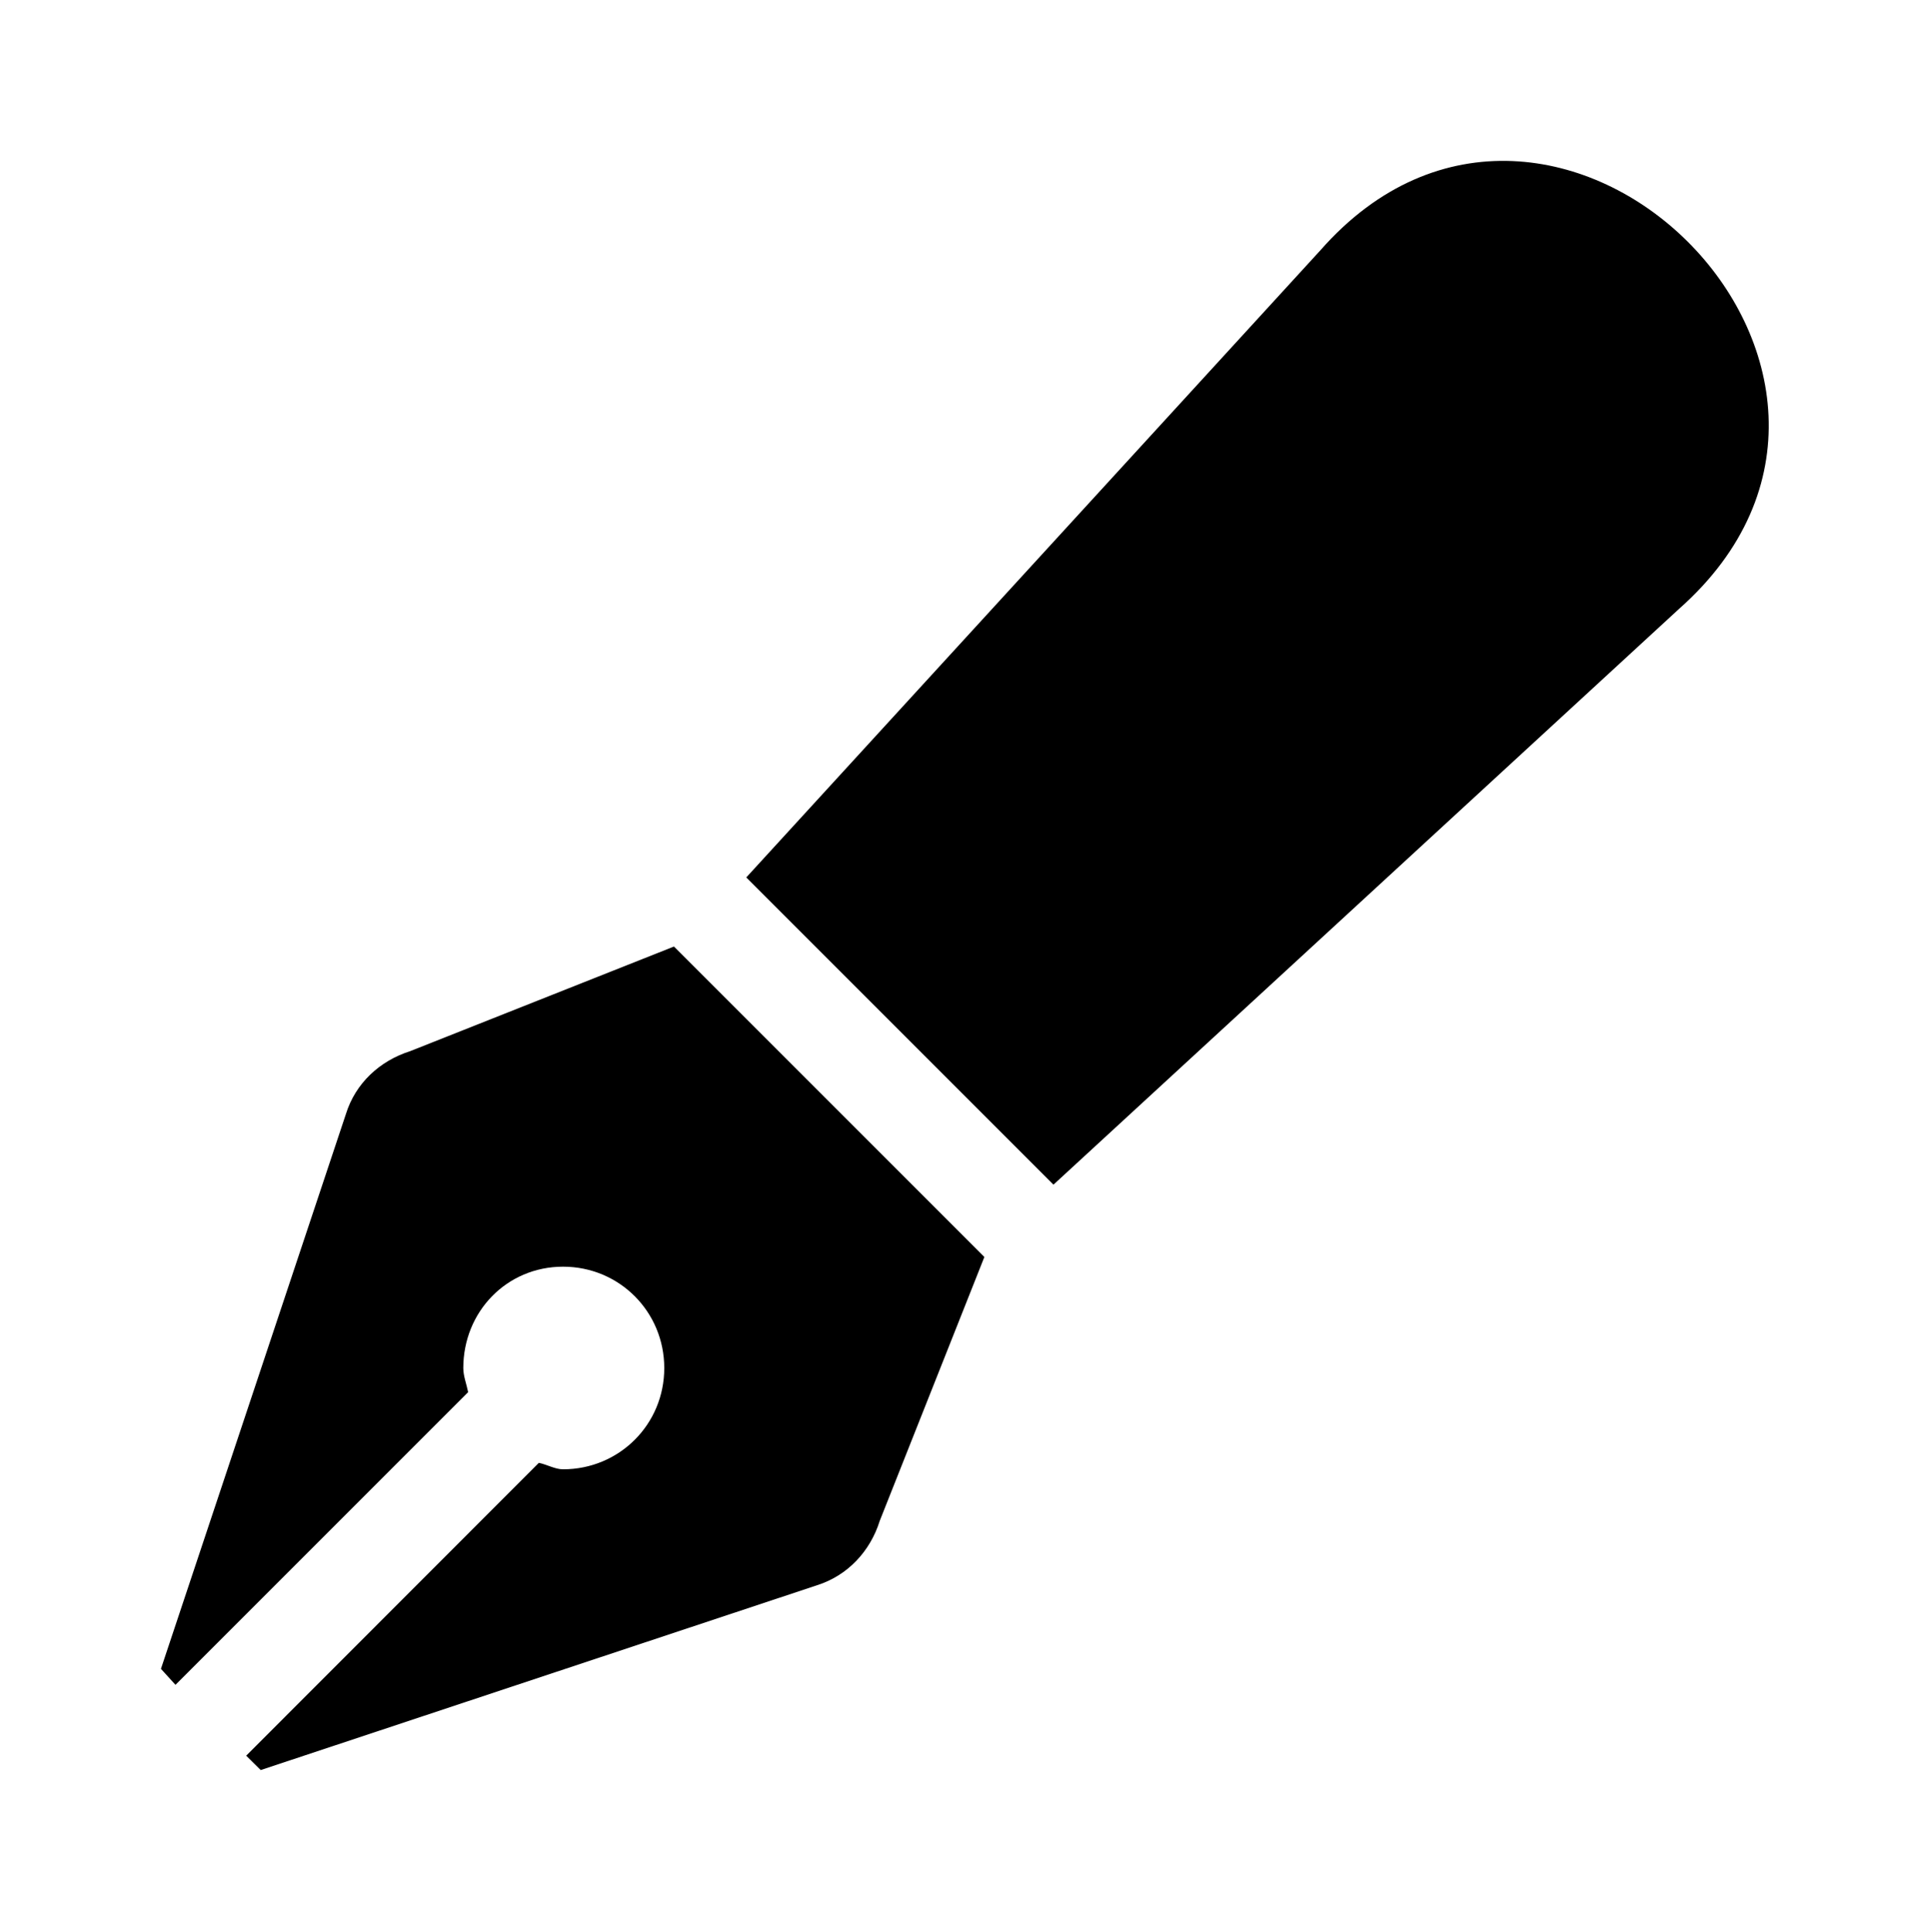 <?xml version='1.0' encoding='UTF-8'?>
<!-- This file was generated by dvisvgm 2.13.3 -->
<svg version='1.1' xmlns='http://www.w3.org/2000/svg' xmlns:xlink='http://www.w3.org/1999/xlink' viewBox='-192.52 -192.52 31.987 32'>
<title>\faPenFancy</title>
<desc Packages='' CommandUnicode='U+1F58B,U+FE0F' UnicodePackages='[utf8]{inputenc}'/>
<defs>
<path id='g0-122' d='M1.544-3.208C1.355-3.148 1.205-3.009 1.146-2.819L0 .618L.09 .717L1.903-1.096C1.893-1.146 1.873-1.196 1.873-1.245C1.873-1.594 2.142-1.873 2.491-1.873S3.118-1.594 3.118-1.245S2.839-.618 2.491-.618C2.441-.618 2.391-.648 2.341-.658L.528 1.156L.618 1.245L4.065 .1C4.254 .04 4.394-.11 4.453-.299L5.101-1.933L3.178-3.856L1.544-3.208ZM7.183-8.169L3.626-4.284L5.529-2.381L9.405-5.948C11.059-7.412 8.628-9.813 7.183-8.169Z'/>
</defs>
<g id='page1' transform='scale(2.674)'>
<use x='-71' y='-62.278' xlink:href='#g0-122'/>
</g>
</svg>

